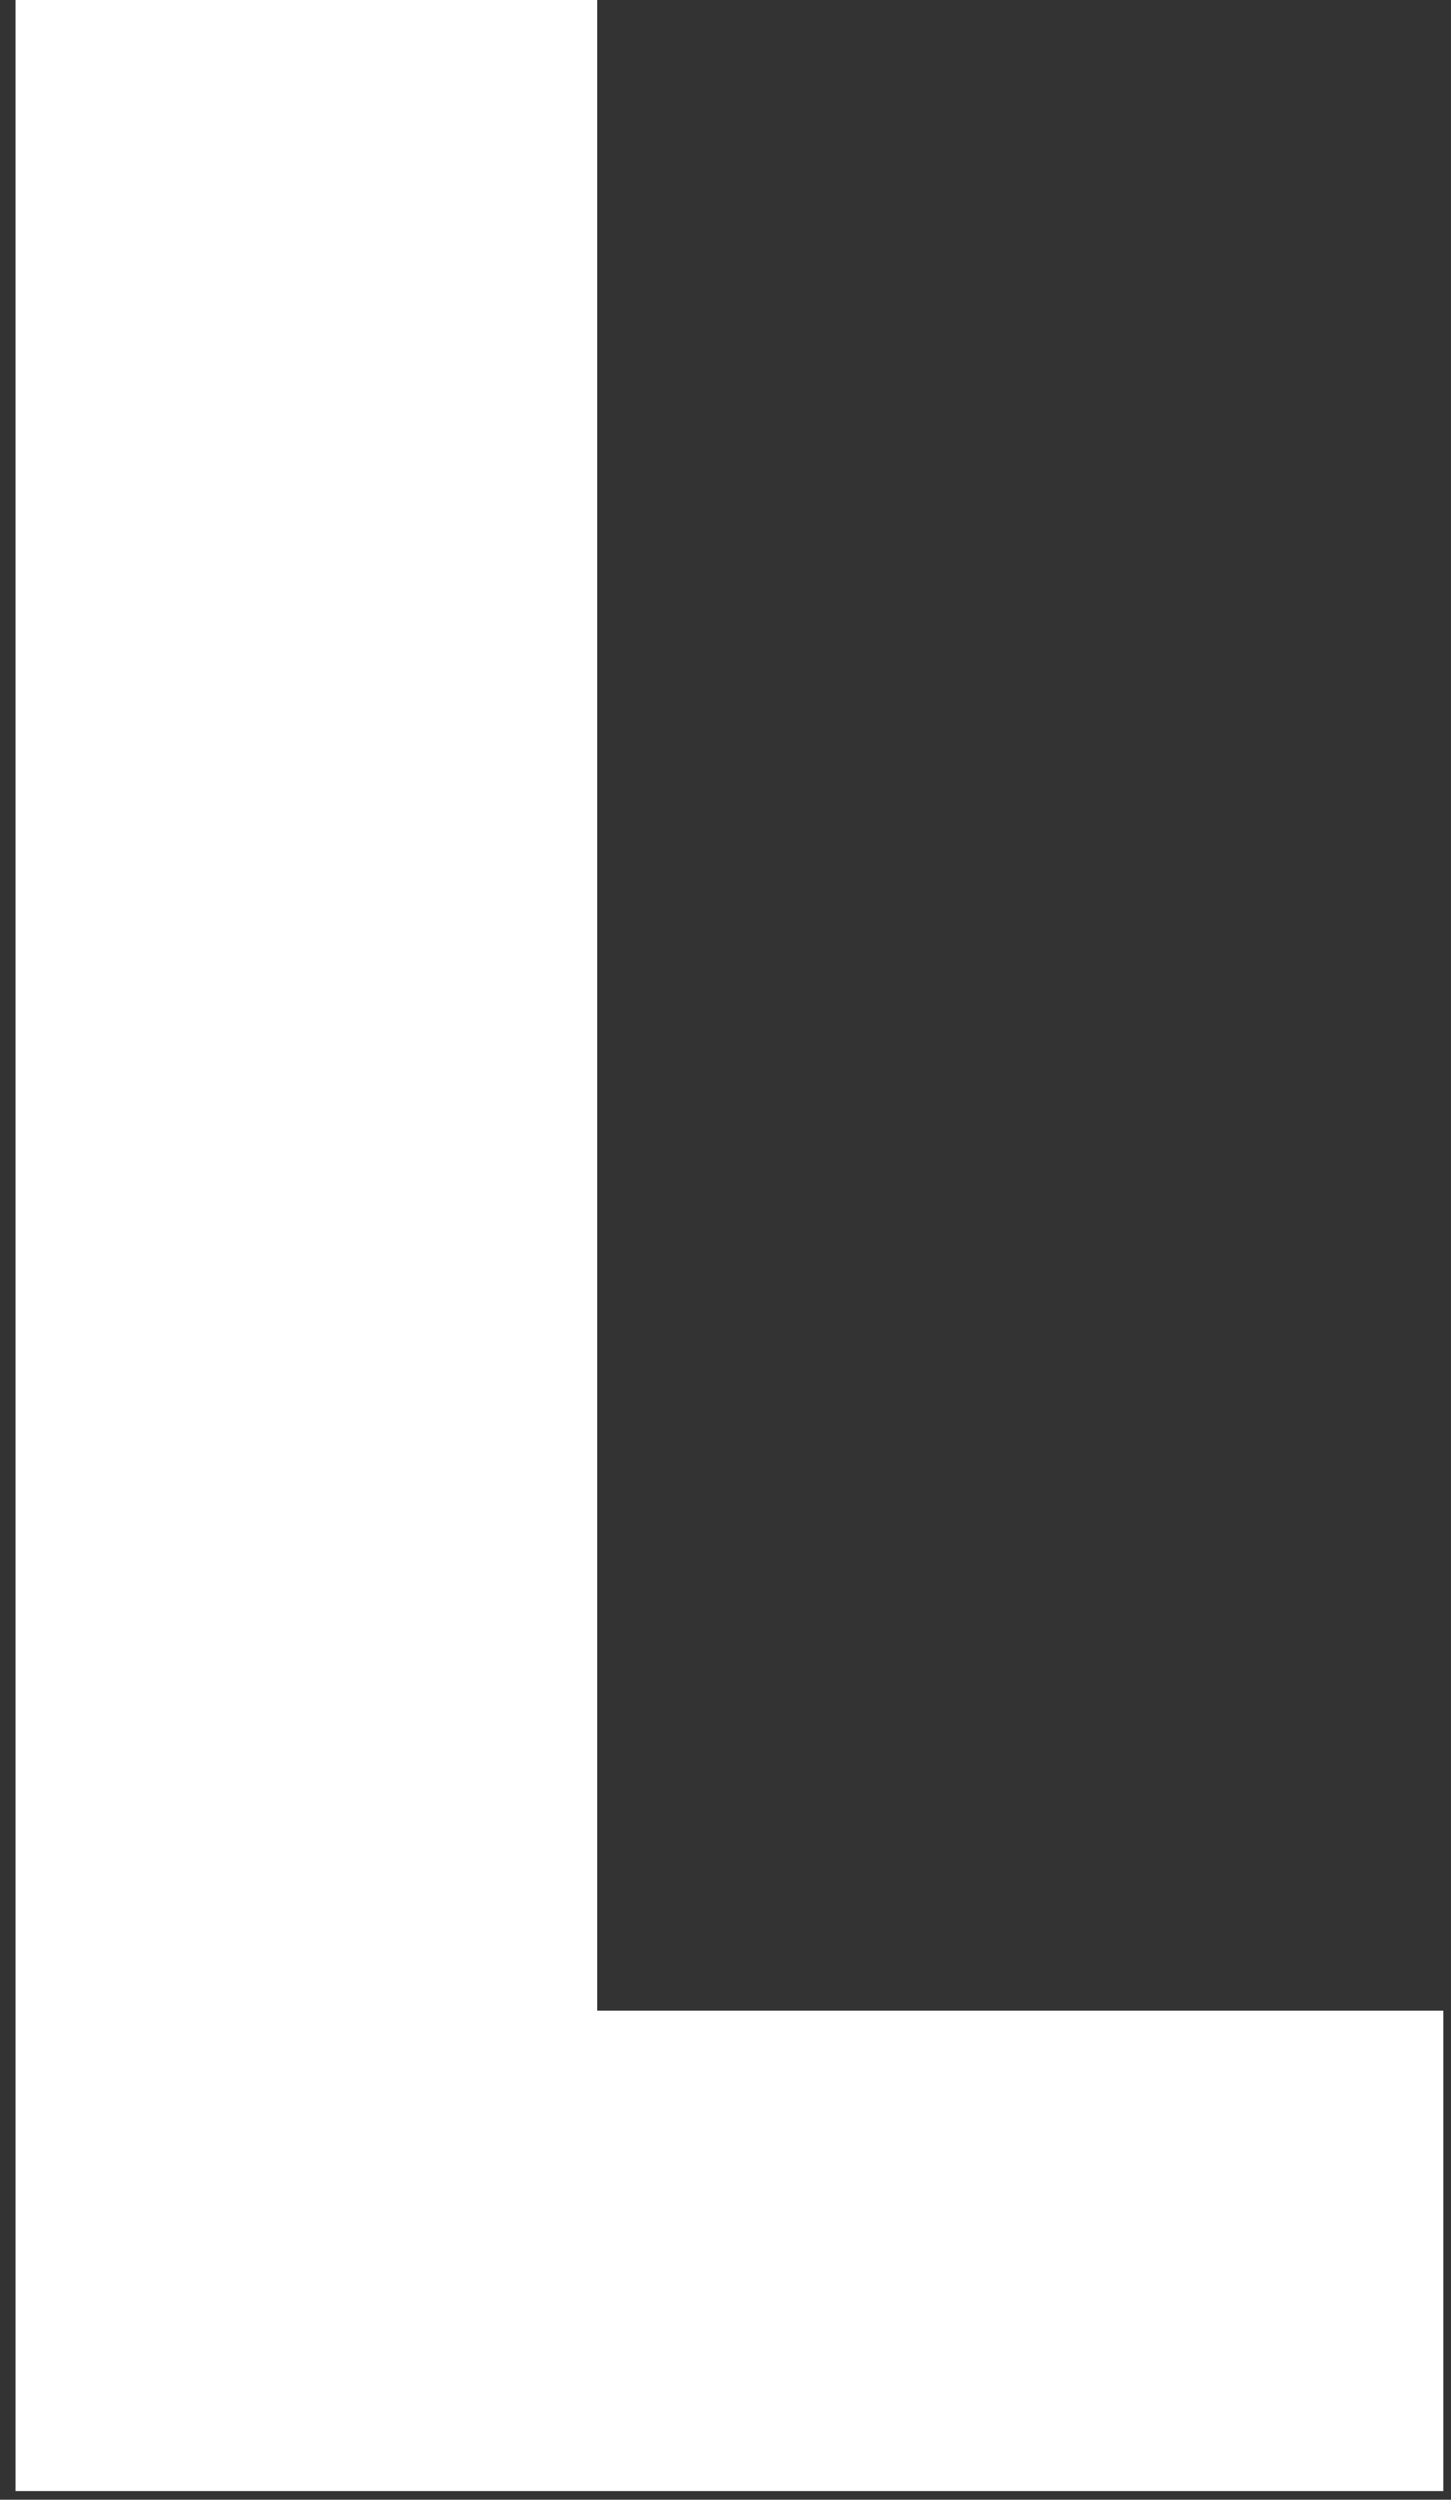 <svg width="36" height="62" viewBox="0 0 36 62" fill="none" xmlns="http://www.w3.org/2000/svg">
<rect x="0" y="0" width="36" height="62" fill="#333333" stroke="none"/>
<path d="M35.809 61.785H0.385V-0.002H14.817V49.87H35.809V61.779V61.785Z" fill="white"/>
</svg>
